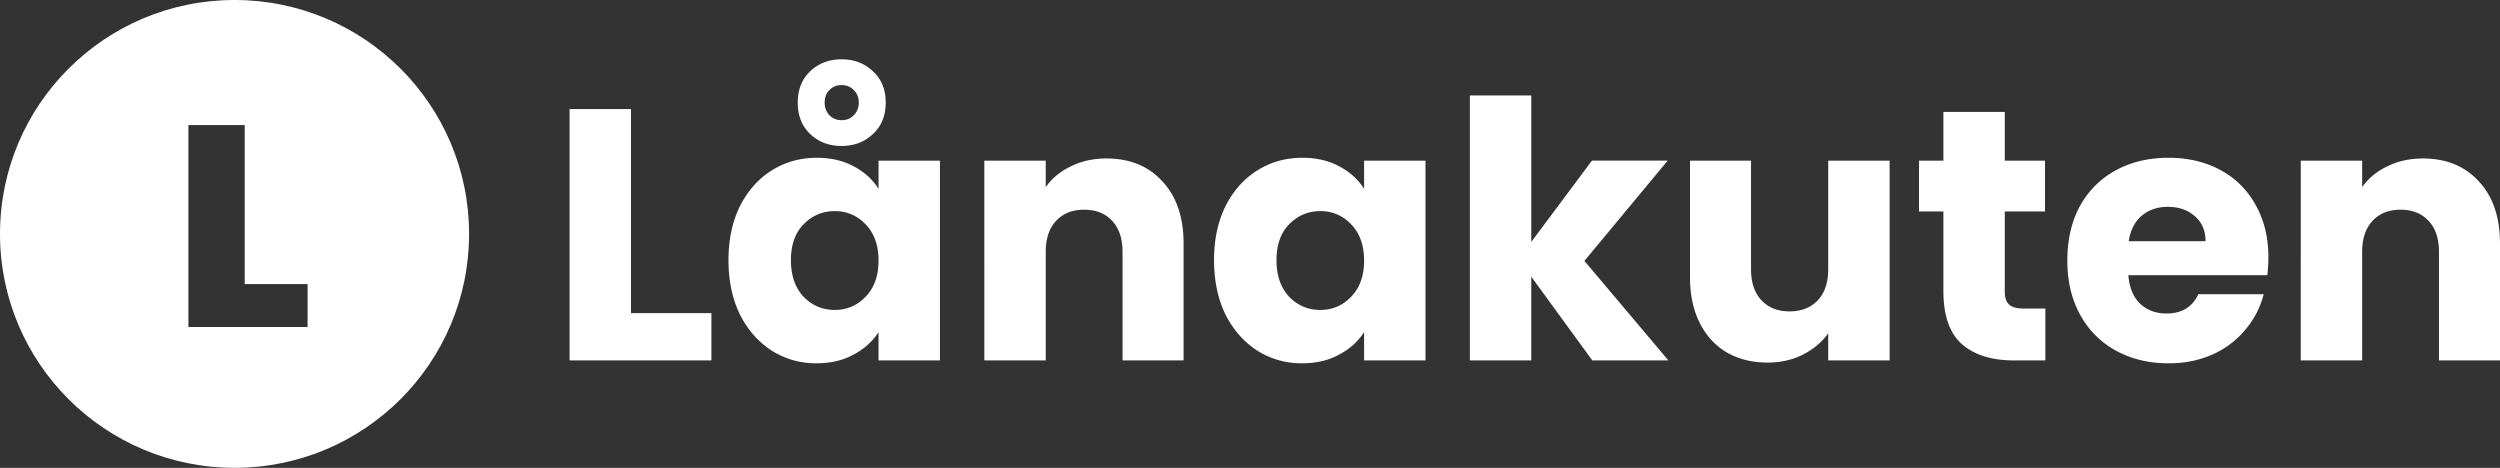 <svg width="171" height="32" viewBox="0 0 171 32" fill="none" xmlns="http://www.w3.org/2000/svg">
    <rect x="0" y="0" width="171" height="32" fill="#333333" stroke="none"/>
    <path d="M43.16 21.42h5.5v3.233h-9.7V7.461h4.2v13.96zM49.828 17.796c0-1.404.262-2.637.786-3.698.54-1.061 1.268-1.878 2.185-2.449s1.94-.857 3.07-.857c.965 0 1.808.196 2.529.588.736.391 1.301.906 1.694 1.542v-1.934h4.199v13.665h-4.2v-1.935c-.408.637-.981 1.151-1.718 1.543-.72.392-1.563.588-2.53.588a5.641 5.641 0 0 1-3.044-.857c-.917-.588-1.645-1.412-2.185-2.474-.524-1.077-.786-2.318-.786-3.722zm10.264.024c0-1.044-.295-1.869-.884-2.473a2.797 2.797 0 0 0-2.112-.906c-.835 0-1.547.302-2.136.906-.573.588-.86 1.404-.86 2.449s.287 1.878.86 2.498c.59.604 1.301.906 2.136.906.835 0 1.539-.302 2.112-.906.59-.604.884-1.429.884-2.474zm.491-10.8c0 .898-.295 1.617-.884 2.156-.573.538-1.285.808-2.136.808-.852 0-1.564-.27-2.137-.808-.573-.54-.859-1.258-.859-2.156 0-.898.286-1.616.86-2.155.572-.538 1.285-.808 2.136-.808.851 0 1.563.27 2.136.808.59.54.884 1.257.884 2.155zm-1.842 0c0-.359-.114-.644-.343-.857-.213-.228-.492-.343-.835-.343-.328 0-.606.115-.835.343-.213.213-.32.498-.32.857 0 .343.107.629.32.858.23.228.507.342.835.342.343 0 .622-.114.835-.342.229-.229.343-.515.343-.858zM75.677 10.84c1.605 0 2.881.523 3.83 1.568.967 1.029 1.45 2.45 1.45 4.261v7.984h-4.175v-7.42c0-.915-.237-1.625-.712-2.13-.474-.507-1.113-.76-1.915-.76s-1.44.253-1.915.76c-.475.505-.712 1.215-.712 2.13v7.42h-4.2V10.988h4.2V12.8c.425-.604.998-1.078 1.718-1.42.72-.36 1.531-.54 2.431-.54zM83.04 17.796c0-1.404.262-2.637.785-3.698.54-1.061 1.27-1.878 2.186-2.449.916-.571 1.94-.857 3.07-.857.965 0 1.808.196 2.528.588.737.391 1.302.906 1.695 1.542v-1.934h4.199v13.665h-4.2v-1.935c-.409.637-.981 1.151-1.718 1.543-.72.392-1.563.588-2.53.588a5.641 5.641 0 0 1-3.044-.857c-.917-.588-1.645-1.412-2.186-2.474-.523-1.077-.785-2.318-.785-3.722zm10.264.024c0-1.044-.295-1.869-.884-2.473a2.797 2.797 0 0 0-2.112-.906c-.835 0-1.547.302-2.136.906-.573.588-.86 1.404-.86 2.449s.287 1.878.86 2.498c.589.604 1.301.906 2.136.906.835 0 1.539-.302 2.112-.906.589-.604.884-1.429.884-2.474zM108.914 24.653l-4.175-5.73v5.73h-4.199V6.531h4.199v10.016l4.15-5.56h5.181l-5.697 6.858 5.746 6.808h-5.205zM129.249 10.988v13.665h-4.199v-1.861c-.425.604-1.006 1.094-1.743 1.47-.72.358-1.522.538-2.406.538-1.048 0-1.973-.229-2.775-.686-.802-.473-1.424-1.15-1.866-2.032-.442-.882-.663-1.919-.663-3.11v-7.984h4.174v7.42c0 .915.237 1.625.712 2.13.475.507 1.113.76 1.915.76.819 0 1.466-.253 1.94-.76.475-.505.712-1.215.712-2.13v-7.42h4.199zM139.902 21.102v3.551h-2.136c-1.523 0-2.71-.367-3.561-1.102-.851-.751-1.277-1.967-1.277-3.649v-5.437h-1.669v-3.477h1.669v-3.33h4.199v3.33h2.75v3.477h-2.75v5.486c0 .408.098.702.295.882.196.18.524.27.982.27h1.498zM155.157 17.6c0 .392-.025.8-.074 1.224h-9.503c.066.85.336 1.503.811 1.96.491.44 1.088.66 1.792.66 1.048 0 1.776-.44 2.186-1.322h4.469a6.04 6.04 0 0 1-1.253 2.425 6.093 6.093 0 0 1-2.234 1.69c-.901.408-1.907.612-3.021.612-1.342 0-2.537-.286-3.585-.857a6.107 6.107 0 0 1-2.455-2.45c-.589-1.06-.884-2.301-.884-3.722 0-1.42.286-2.66.859-3.722a6.108 6.108 0 0 1 2.456-2.449c1.048-.571 2.251-.857 3.609-.857 1.326 0 2.505.277 3.536.832A5.905 5.905 0 0 1 154.273 14c.589 1.029.884 2.229.884 3.6zm-4.297-1.102c0-.718-.246-1.29-.737-1.714-.491-.425-1.105-.637-1.842-.637-.704 0-1.301.204-1.792.612-.475.408-.77.988-.884 1.739h5.255zM165.721 10.84c1.604 0 2.881.523 3.83 1.568.966 1.029 1.449 2.45 1.449 4.261v7.984h-4.174v-7.42c0-.915-.238-1.625-.712-2.13-.475-.507-1.114-.76-1.916-.76-.802 0-1.44.253-1.915.76-.475.505-.712 1.215-.712 2.13v7.42h-4.199V10.988h4.199V12.8c.425-.604.998-1.078 1.719-1.42.72-.36 1.53-.54 2.431-.54z" fill="#fff"/>
    <path fill-rule="evenodd" clip-rule="evenodd" d="M16.043 32c8.86 0 16.042-7.163 16.042-16S24.903 0 16.043 0C7.183 0 0 7.163 0 16s7.183 16 16.043 16zm4.996-12.571h-4.302V8.555h-3.85v13.812h8.152V19.43z" fill="#fff"/>
</svg>
